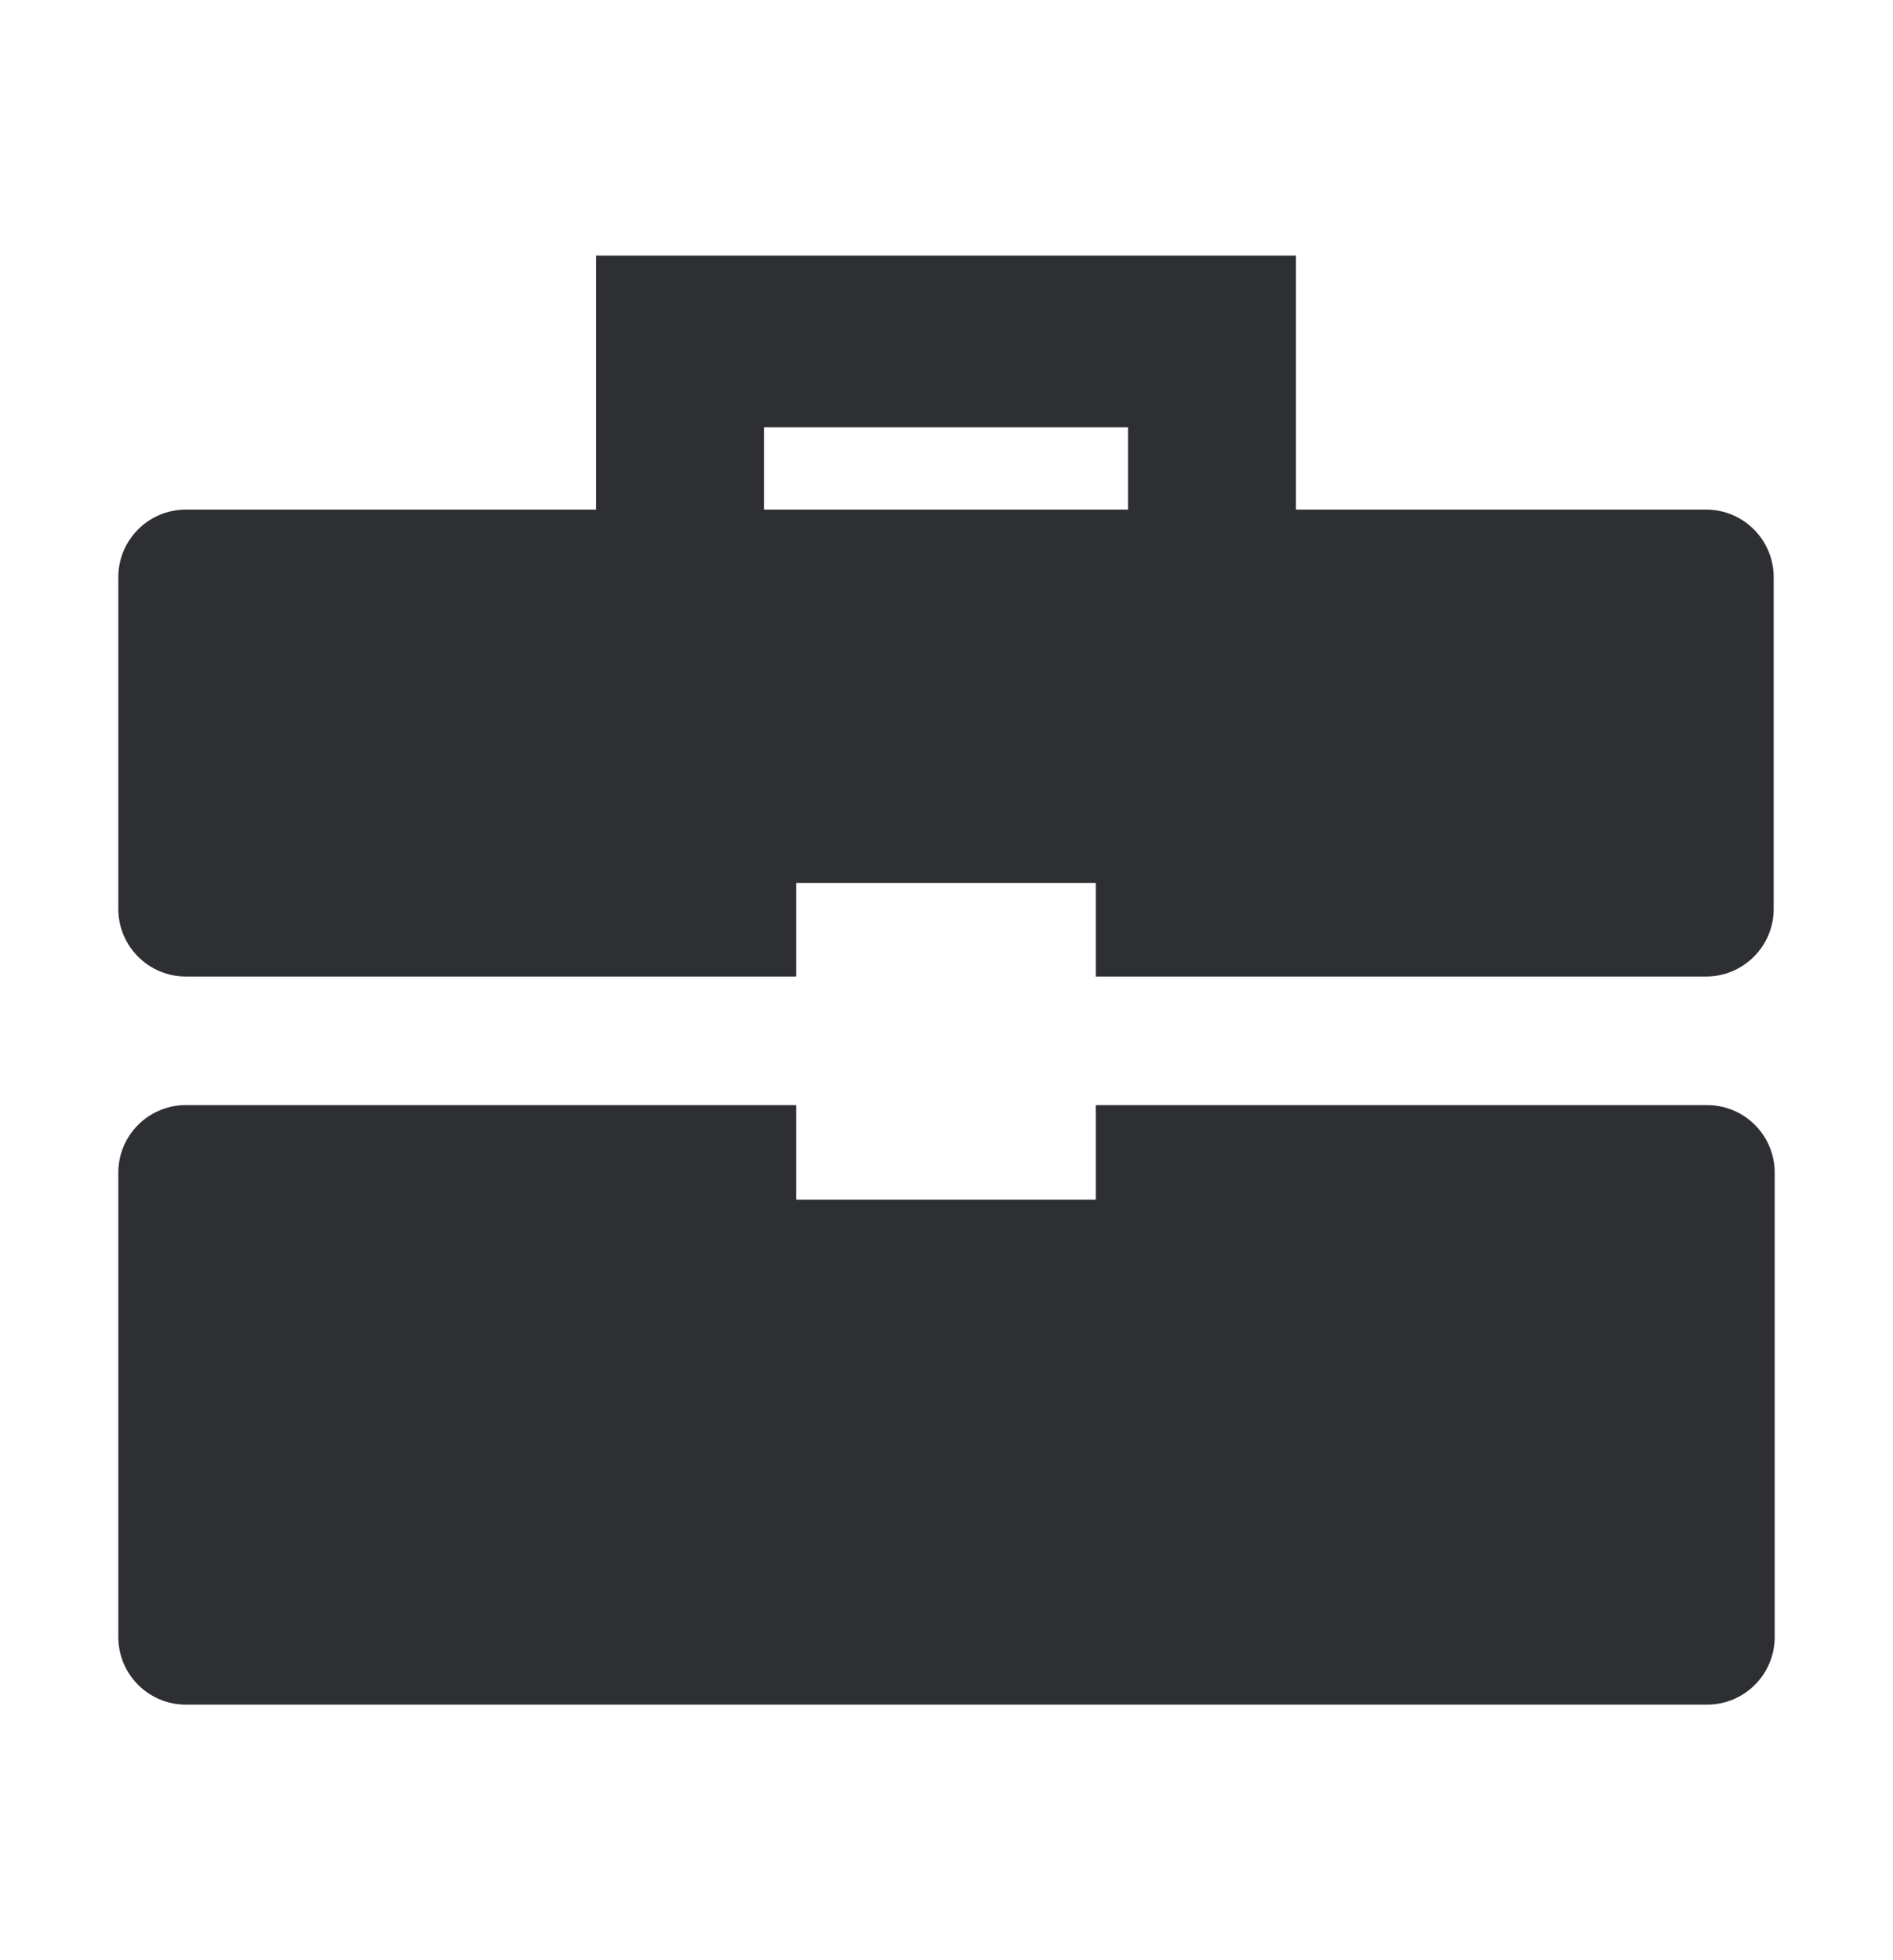 <svg width="28" height="29" viewBox="0 0 28 29" fill="none" xmlns="http://www.w3.org/2000/svg">
<path fill-rule="evenodd" clip-rule="evenodd" d="M19.169 3.781V7.539H25.235C25.787 7.539 26.235 7.987 26.235 8.539V13.447C26.235 13.999 25.787 14.447 25.235 14.447H16.209V13.062H11.776V14.447H2.75C2.198 14.447 1.75 13.999 1.75 13.447V8.539C1.75 7.987 2.198 7.539 2.75 7.539H8.816V3.781H19.169ZM11.3 6.322V7.539H16.685V6.322H11.3ZM11.776 17.748H16.209V16.349H25.25C25.802 16.349 26.25 16.796 26.25 17.349V24.219C26.25 24.771 25.802 25.219 25.25 25.219H2.75C2.198 25.219 1.75 24.771 1.75 24.219V17.349C1.75 16.796 2.198 16.349 2.75 16.349H11.776V17.748Z" fill="#2D2F33"/>
</svg>
